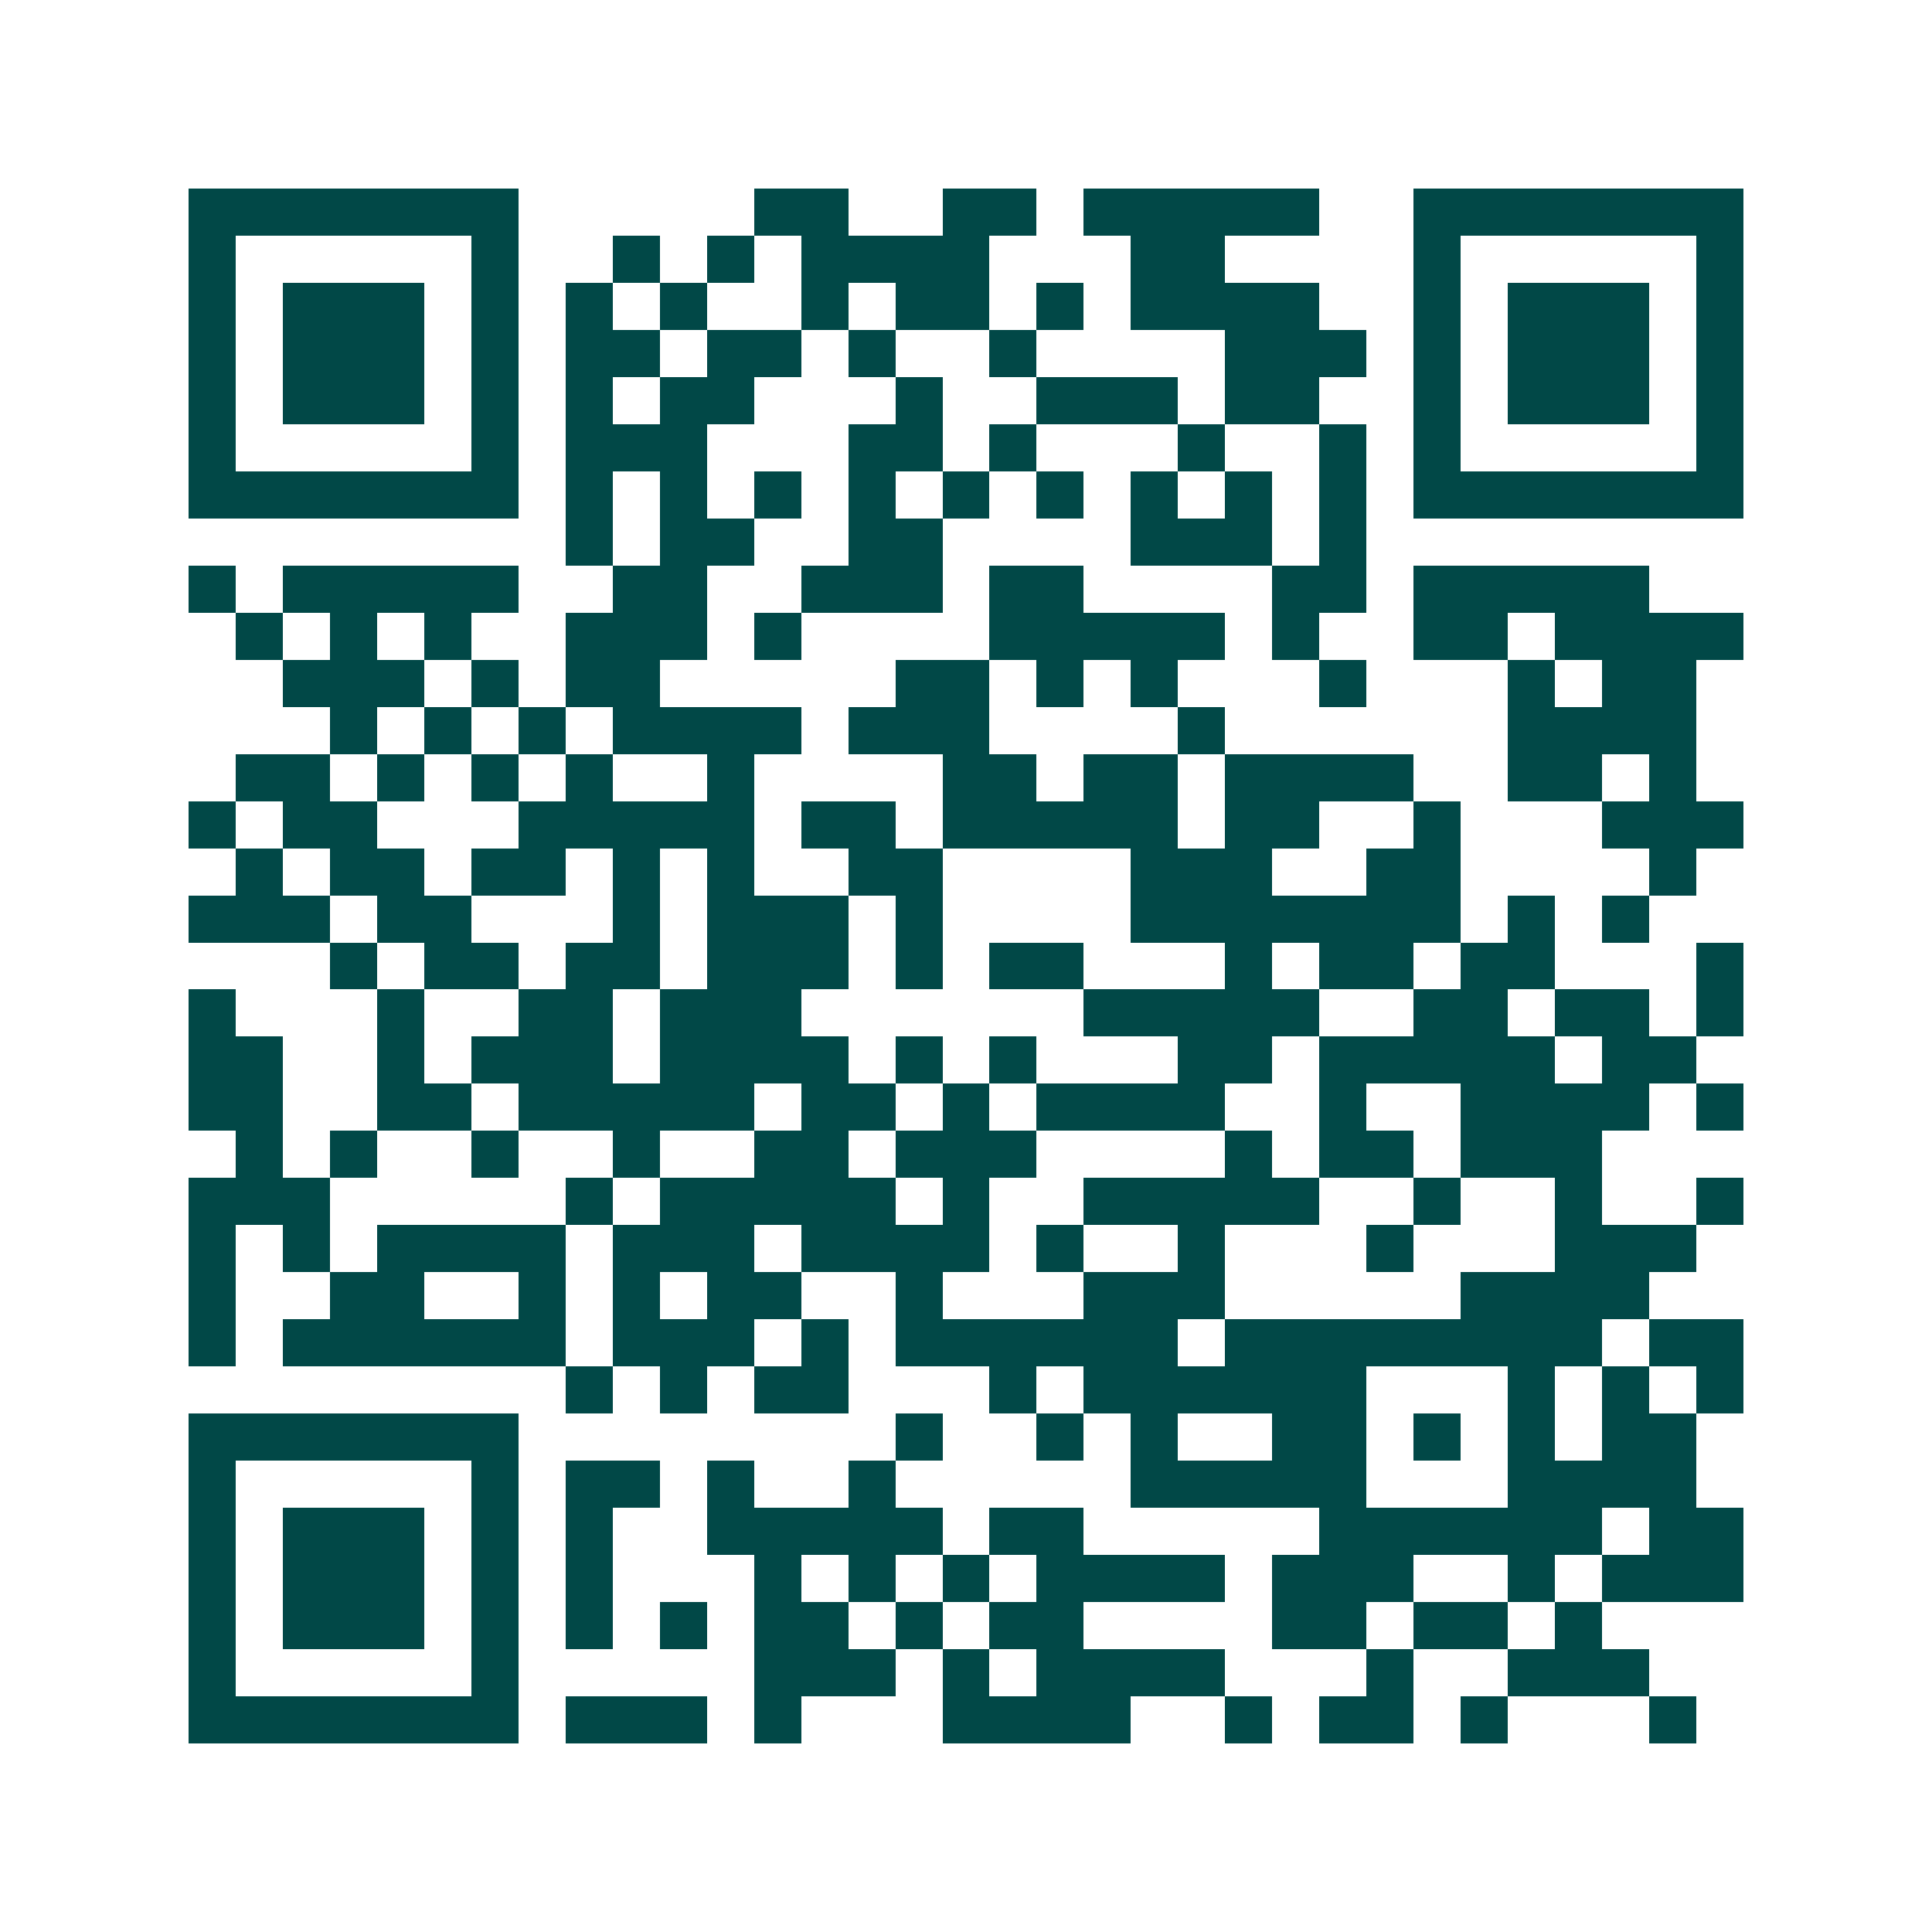 <svg xmlns="http://www.w3.org/2000/svg" width="200" height="200" viewBox="0 0 41 41" shape-rendering="crispEdges"><path fill="#ffffff" d="M0 0h41v41H0z"/><path stroke="#014847" d="M4 4.5h7m5 0h2m2 0h2m1 0h5m2 0h7M4 5.5h1m5 0h1m2 0h1m1 0h1m1 0h4m3 0h2m4 0h1m5 0h1M4 6.5h1m1 0h3m1 0h1m1 0h1m1 0h1m2 0h1m1 0h2m1 0h1m1 0h4m2 0h1m1 0h3m1 0h1M4 7.5h1m1 0h3m1 0h1m1 0h2m1 0h2m1 0h1m2 0h1m4 0h3m1 0h1m1 0h3m1 0h1M4 8.5h1m1 0h3m1 0h1m1 0h1m1 0h2m3 0h1m2 0h3m1 0h2m2 0h1m1 0h3m1 0h1M4 9.5h1m5 0h1m1 0h3m3 0h2m1 0h1m3 0h1m2 0h1m1 0h1m5 0h1M4 10.5h7m1 0h1m1 0h1m1 0h1m1 0h1m1 0h1m1 0h1m1 0h1m1 0h1m1 0h1m1 0h7M12 11.5h1m1 0h2m2 0h2m4 0h3m1 0h1M4 12.5h1m1 0h5m2 0h2m2 0h3m1 0h2m4 0h2m1 0h5M5 13.5h1m1 0h1m1 0h1m2 0h3m1 0h1m4 0h5m1 0h1m2 0h2m1 0h4M6 14.5h3m1 0h1m1 0h2m5 0h2m1 0h1m1 0h1m3 0h1m3 0h1m1 0h2M7 15.5h1m1 0h1m1 0h1m1 0h4m1 0h3m4 0h1m6 0h4M5 16.5h2m1 0h1m1 0h1m1 0h1m2 0h1m4 0h2m1 0h2m1 0h4m2 0h2m1 0h1M4 17.5h1m1 0h2m3 0h5m1 0h2m1 0h5m1 0h2m2 0h1m3 0h3M5 18.5h1m1 0h2m1 0h2m1 0h1m1 0h1m2 0h2m4 0h3m2 0h2m4 0h1M4 19.5h3m1 0h2m3 0h1m1 0h3m1 0h1m4 0h7m1 0h1m1 0h1M7 20.5h1m1 0h2m1 0h2m1 0h3m1 0h1m1 0h2m3 0h1m1 0h2m1 0h2m3 0h1M4 21.5h1m3 0h1m2 0h2m1 0h3m6 0h5m2 0h2m1 0h2m1 0h1M4 22.5h2m2 0h1m1 0h3m1 0h4m1 0h1m1 0h1m3 0h2m1 0h5m1 0h2M4 23.5h2m2 0h2m1 0h5m1 0h2m1 0h1m1 0h4m2 0h1m2 0h4m1 0h1M5 24.5h1m1 0h1m2 0h1m2 0h1m2 0h2m1 0h3m4 0h1m1 0h2m1 0h3M4 25.5h3m5 0h1m1 0h5m1 0h1m2 0h5m2 0h1m2 0h1m2 0h1M4 26.5h1m1 0h1m1 0h4m1 0h3m1 0h4m1 0h1m2 0h1m3 0h1m3 0h3M4 27.5h1m2 0h2m2 0h1m1 0h1m1 0h2m2 0h1m3 0h3m5 0h4M4 28.5h1m1 0h6m1 0h3m1 0h1m1 0h6m1 0h8m1 0h2M12 29.5h1m1 0h1m1 0h2m3 0h1m1 0h6m3 0h1m1 0h1m1 0h1M4 30.5h7m8 0h1m2 0h1m1 0h1m2 0h2m1 0h1m1 0h1m1 0h2M4 31.5h1m5 0h1m1 0h2m1 0h1m2 0h1m5 0h5m3 0h4M4 32.5h1m1 0h3m1 0h1m1 0h1m2 0h5m1 0h2m5 0h6m1 0h2M4 33.5h1m1 0h3m1 0h1m1 0h1m3 0h1m1 0h1m1 0h1m1 0h4m1 0h3m2 0h1m1 0h3M4 34.5h1m1 0h3m1 0h1m1 0h1m1 0h1m1 0h2m1 0h1m1 0h2m4 0h2m1 0h2m1 0h1M4 35.5h1m5 0h1m5 0h3m1 0h1m1 0h4m3 0h1m2 0h3M4 36.5h7m1 0h3m1 0h1m3 0h4m2 0h1m1 0h2m1 0h1m3 0h1"/></svg>
